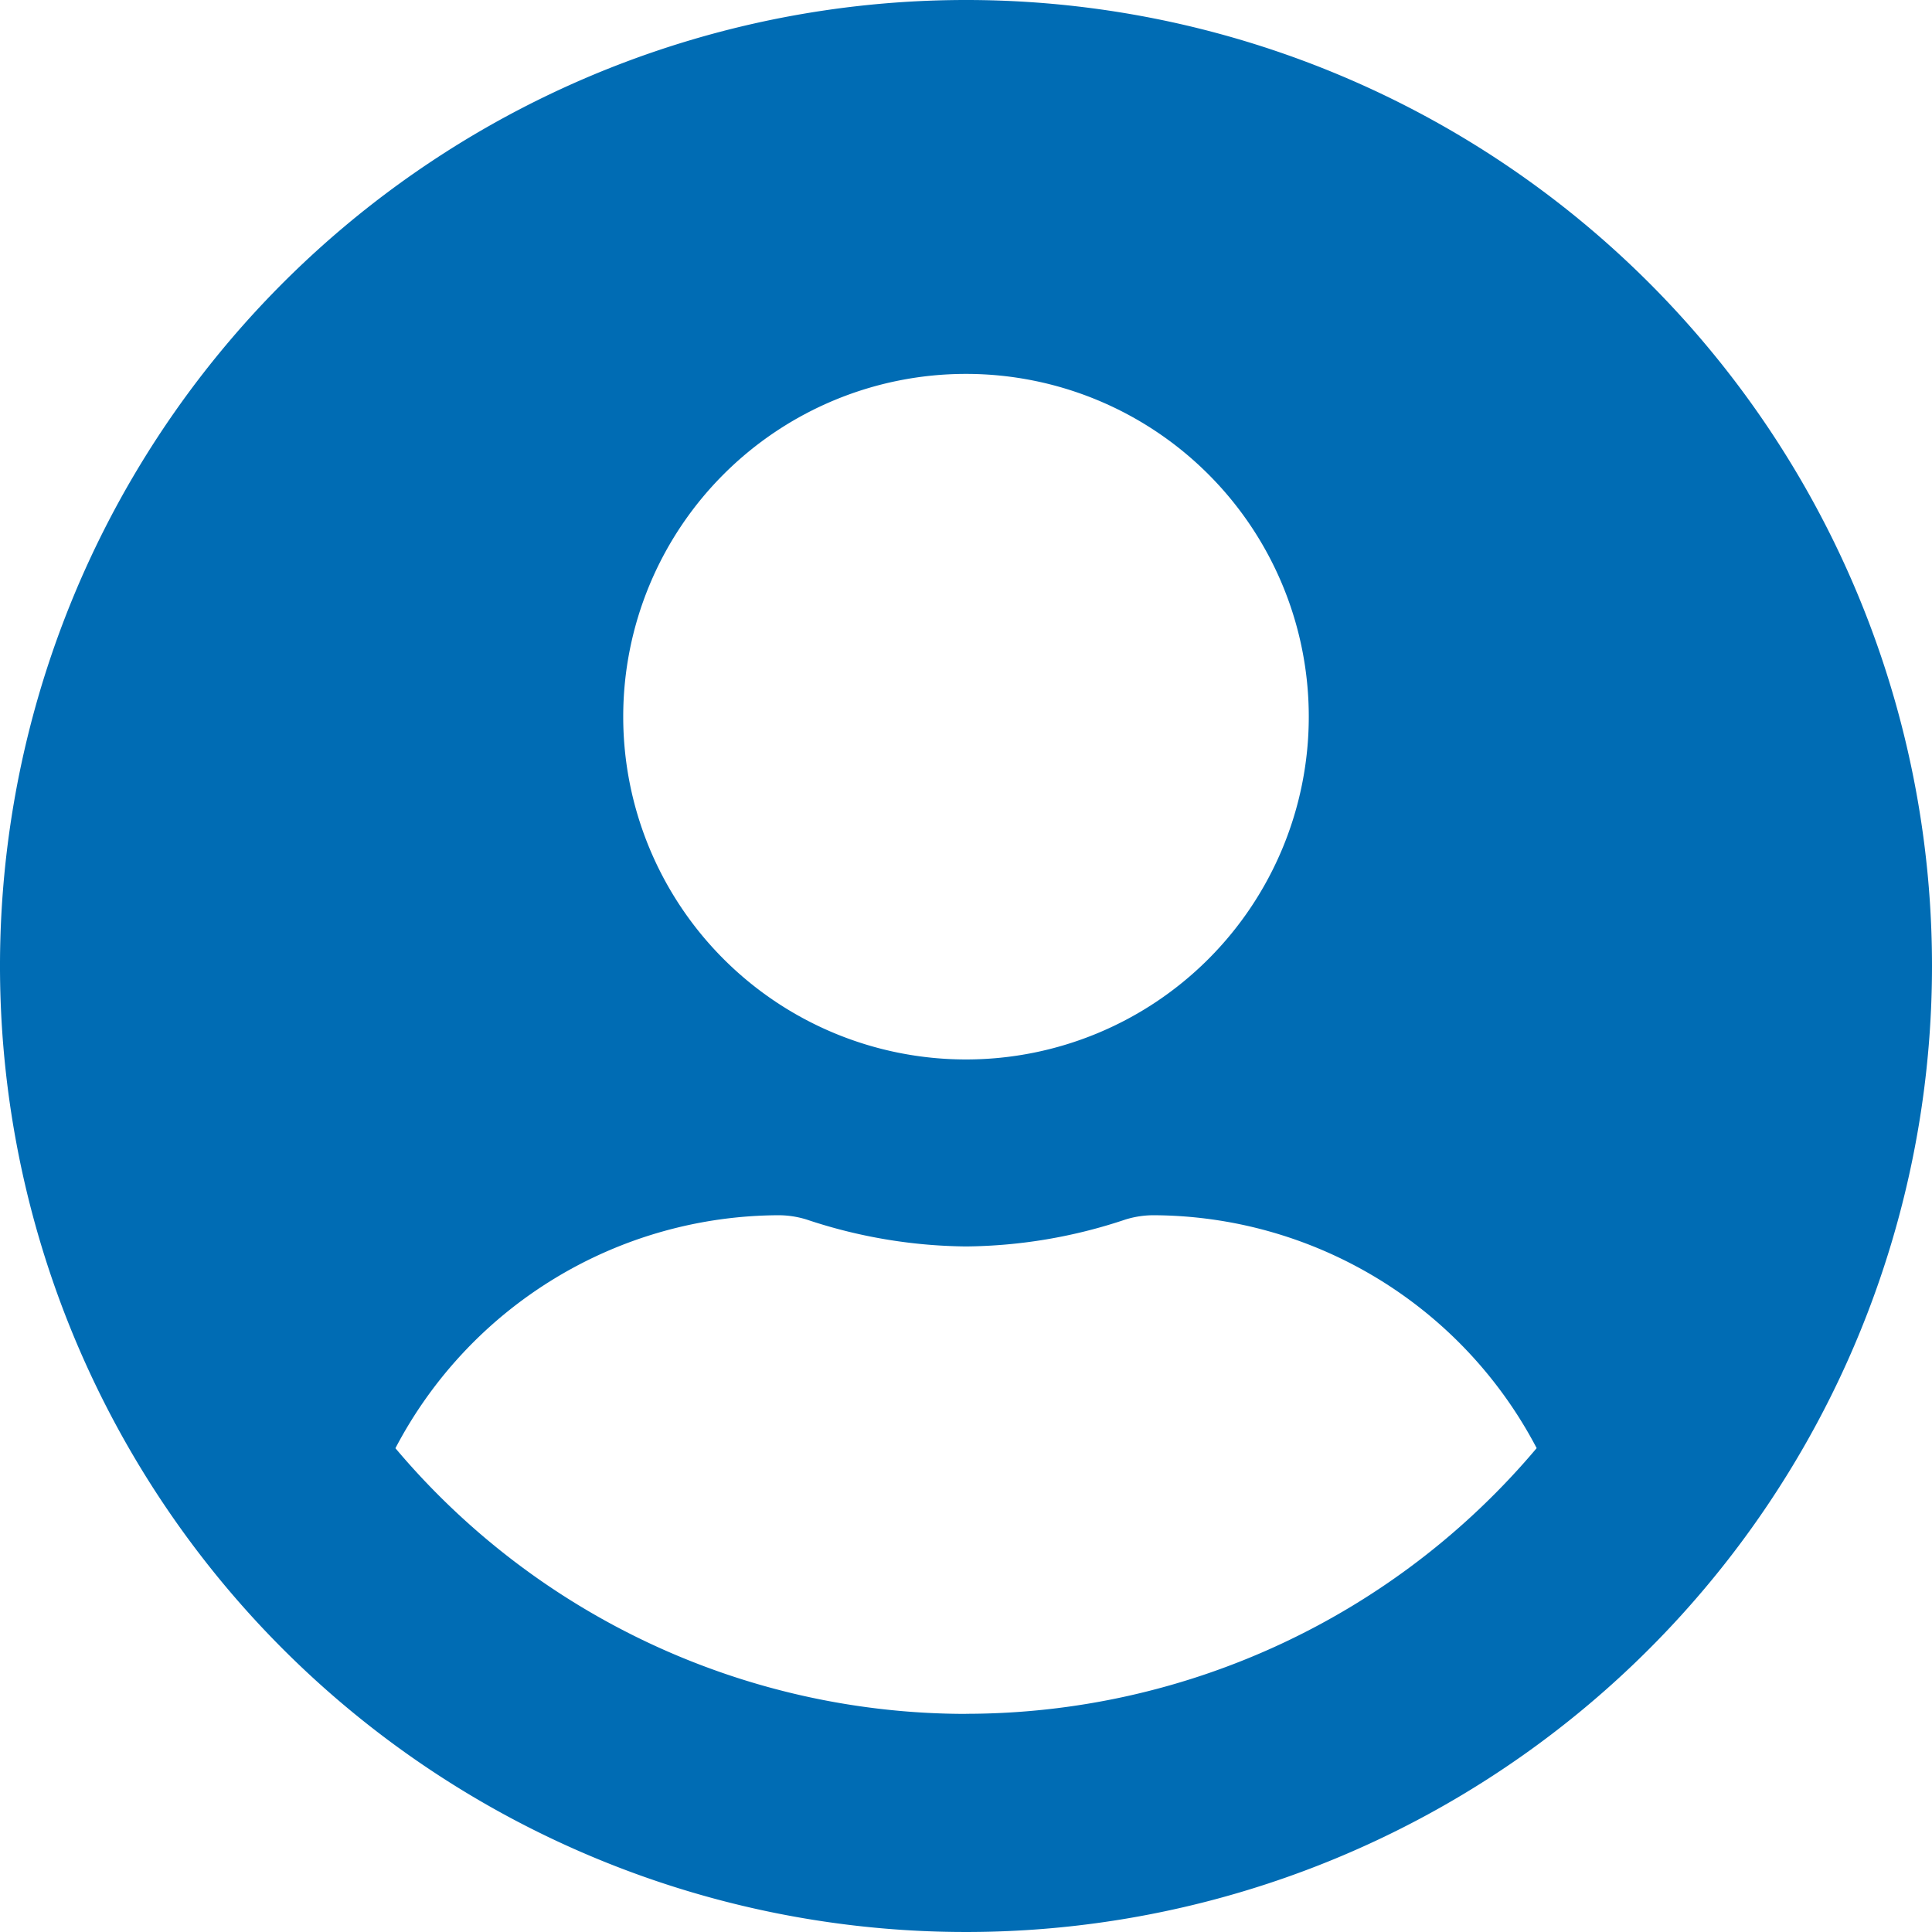 <svg xmlns="http://www.w3.org/2000/svg" width="22.348" height="22.348" viewBox="0 0 22.348 22.348"><defs><style>.a{fill:#006cb4;}</style></defs><path class="a" d="M11.174.563A11.174,11.174,0,1,0,22.348,11.737,11.172,11.172,0,0,0,11.174.563Zm0,4.325A3.965,3.965,0,1,1,7.209,8.853,3.965,3.965,0,0,1,11.174,4.888Zm0,15.5a8.634,8.634,0,0,1-6.6-3.073A5.024,5.024,0,0,1,9.011,14.62a1.1,1.1,0,0,1,.32.05,5.966,5.966,0,0,0,1.843.311,5.943,5.943,0,0,0,1.843-.311,1.1,1.1,0,0,1,.32-.05,5.024,5.024,0,0,1,4.438,2.694A8.634,8.634,0,0,1,11.174,20.387Z" transform="translate(0 -0.563)"/></svg>
